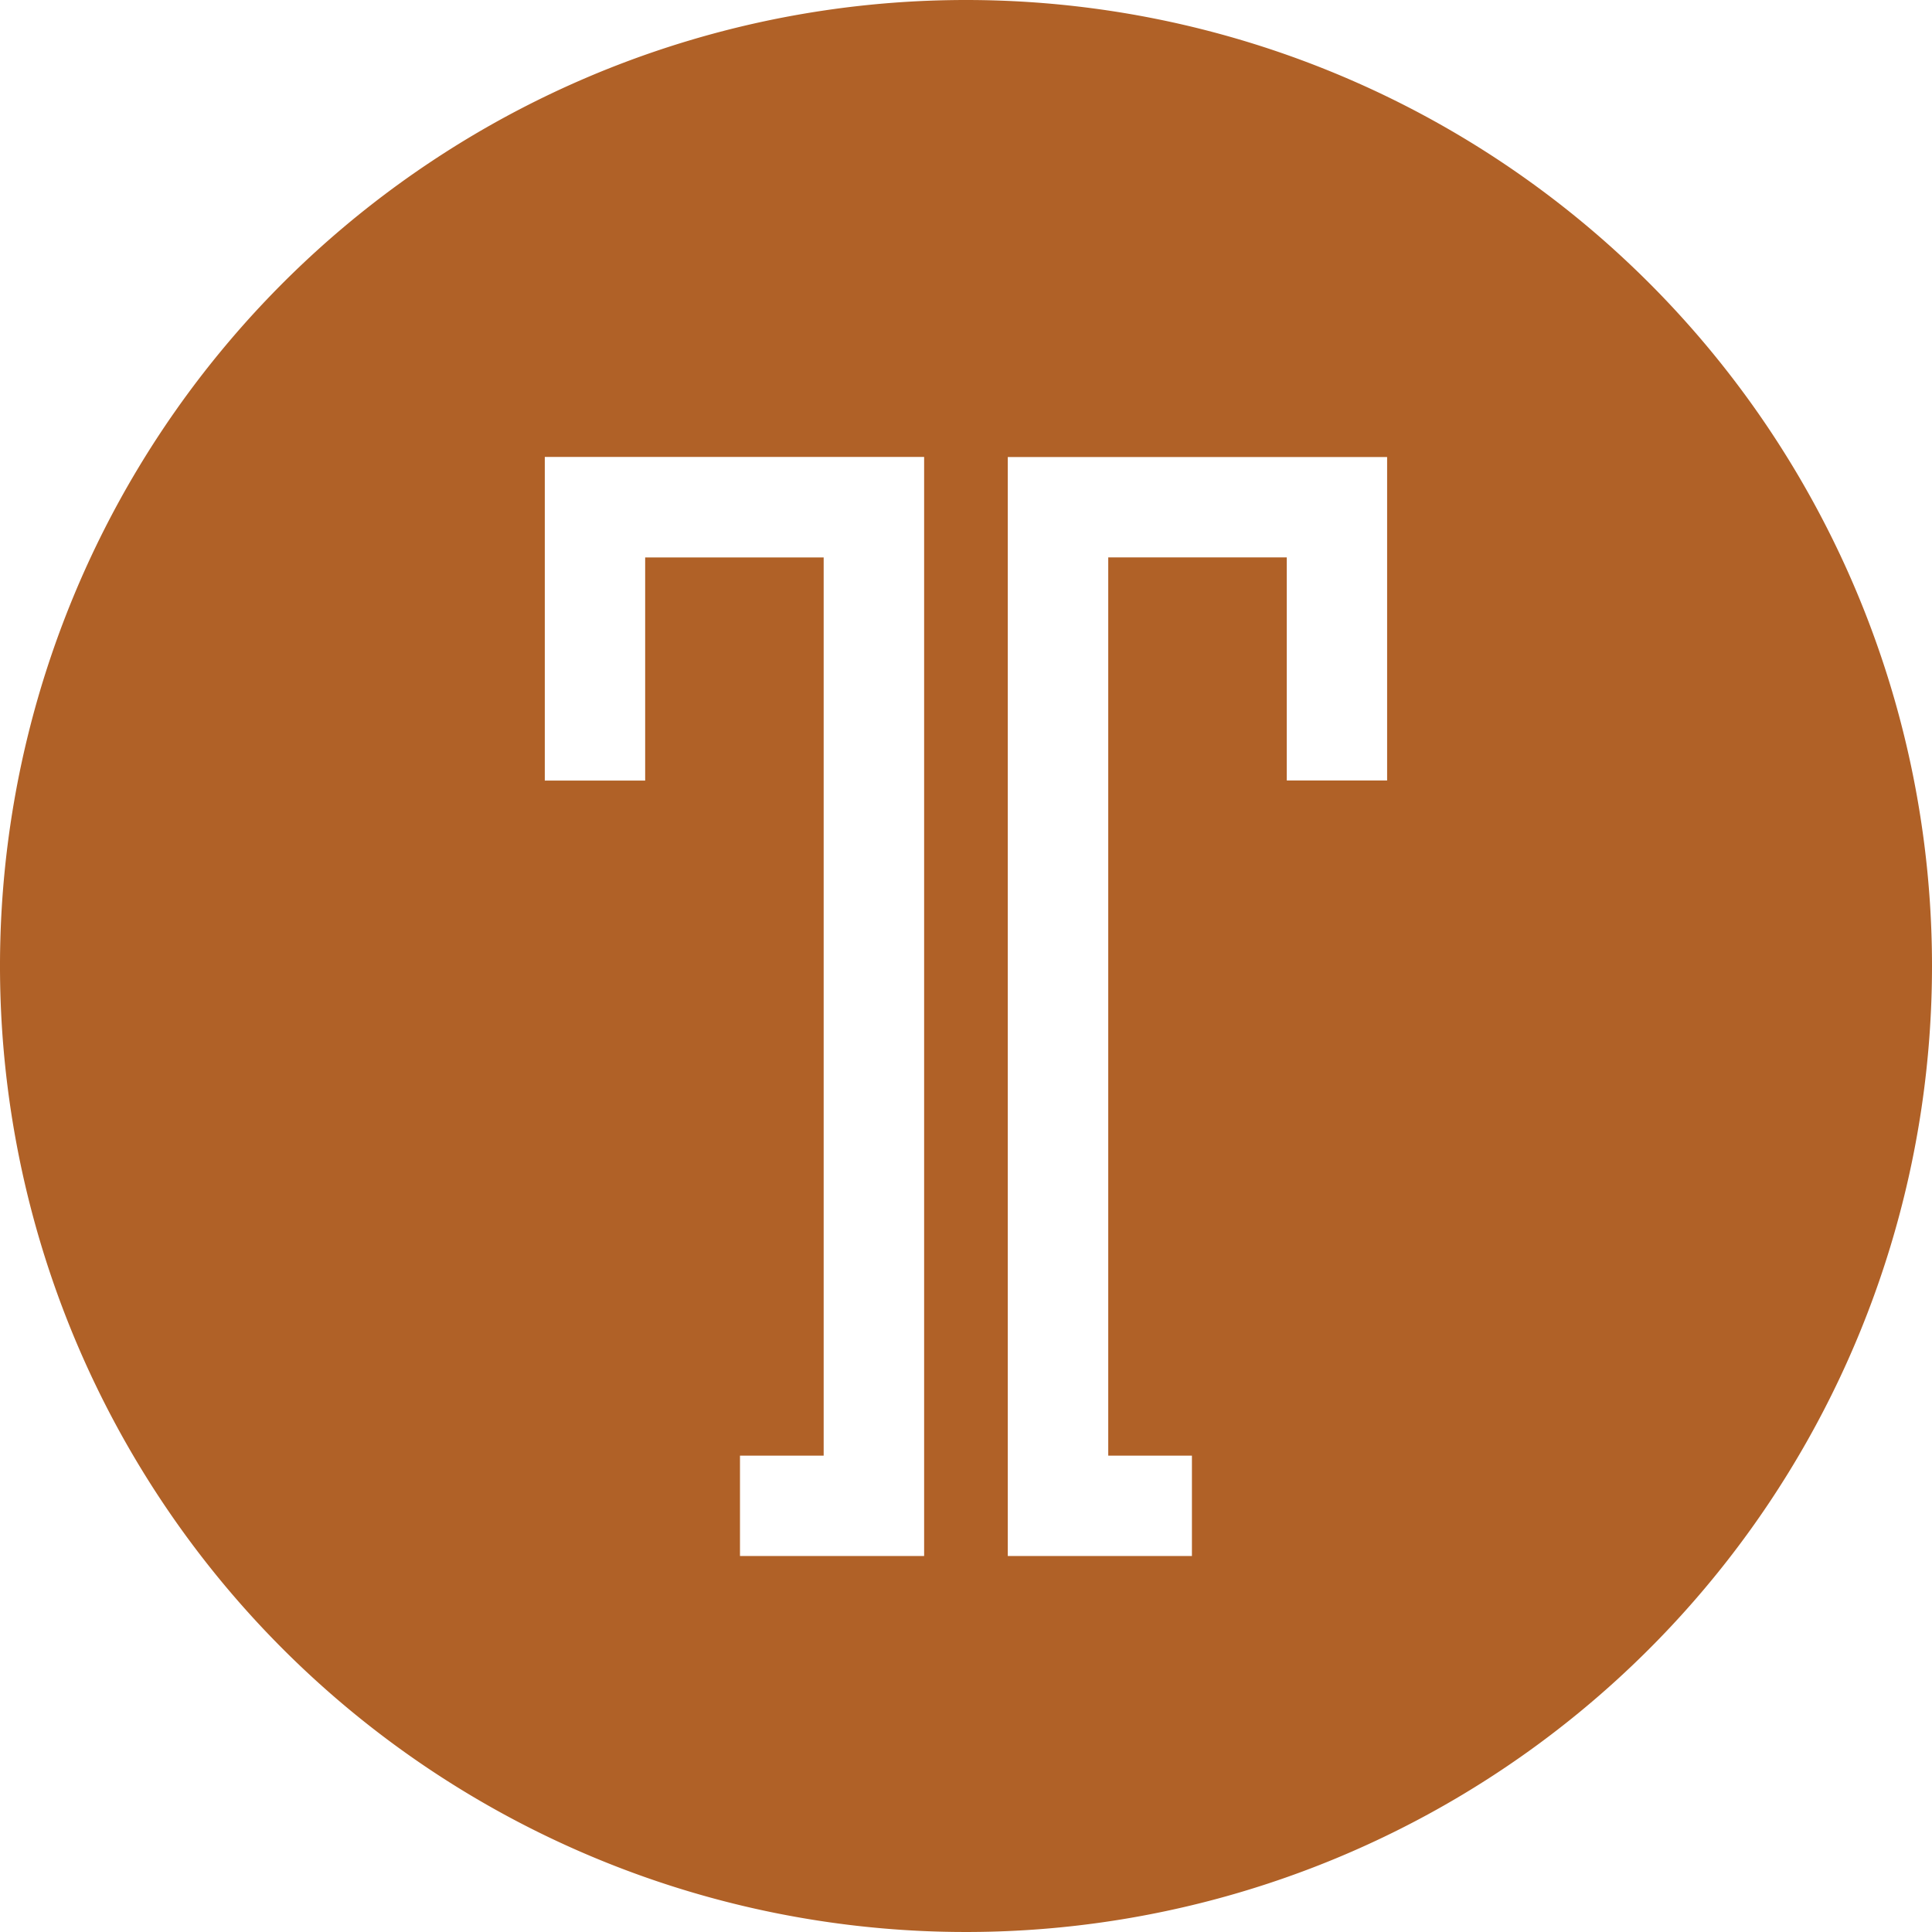 <?xml version="1.0" encoding="UTF-8"?> <svg xmlns="http://www.w3.org/2000/svg" xmlns:xlink="http://www.w3.org/1999/xlink" width="64" height="64" viewBox="0 0 64 64"><defs><clipPath id="clip-path"><rect id="Rectangle_203" data-name="Rectangle 203" width="64" height="64" fill="none"></rect></clipPath></defs><g id="Approved_Retailer" data-name="Approved Retailer" clip-path="url(#clip-path)"><path id="Path_2375" data-name="Path 2375" d="M32,0A32,32,0,1,0,64,32,32,32,0,0,0,32,0M30.613,51.545h-6.1V48.22h2.772V18.466H21.372v7.392H18.047V15.136H30.613V51.545ZM42.626,25.855v-7.39H36.712V48.22h2.772v3.325h-6.1V15.139H45.95V25.855Z" fill="#b06127"></path></g></svg> 